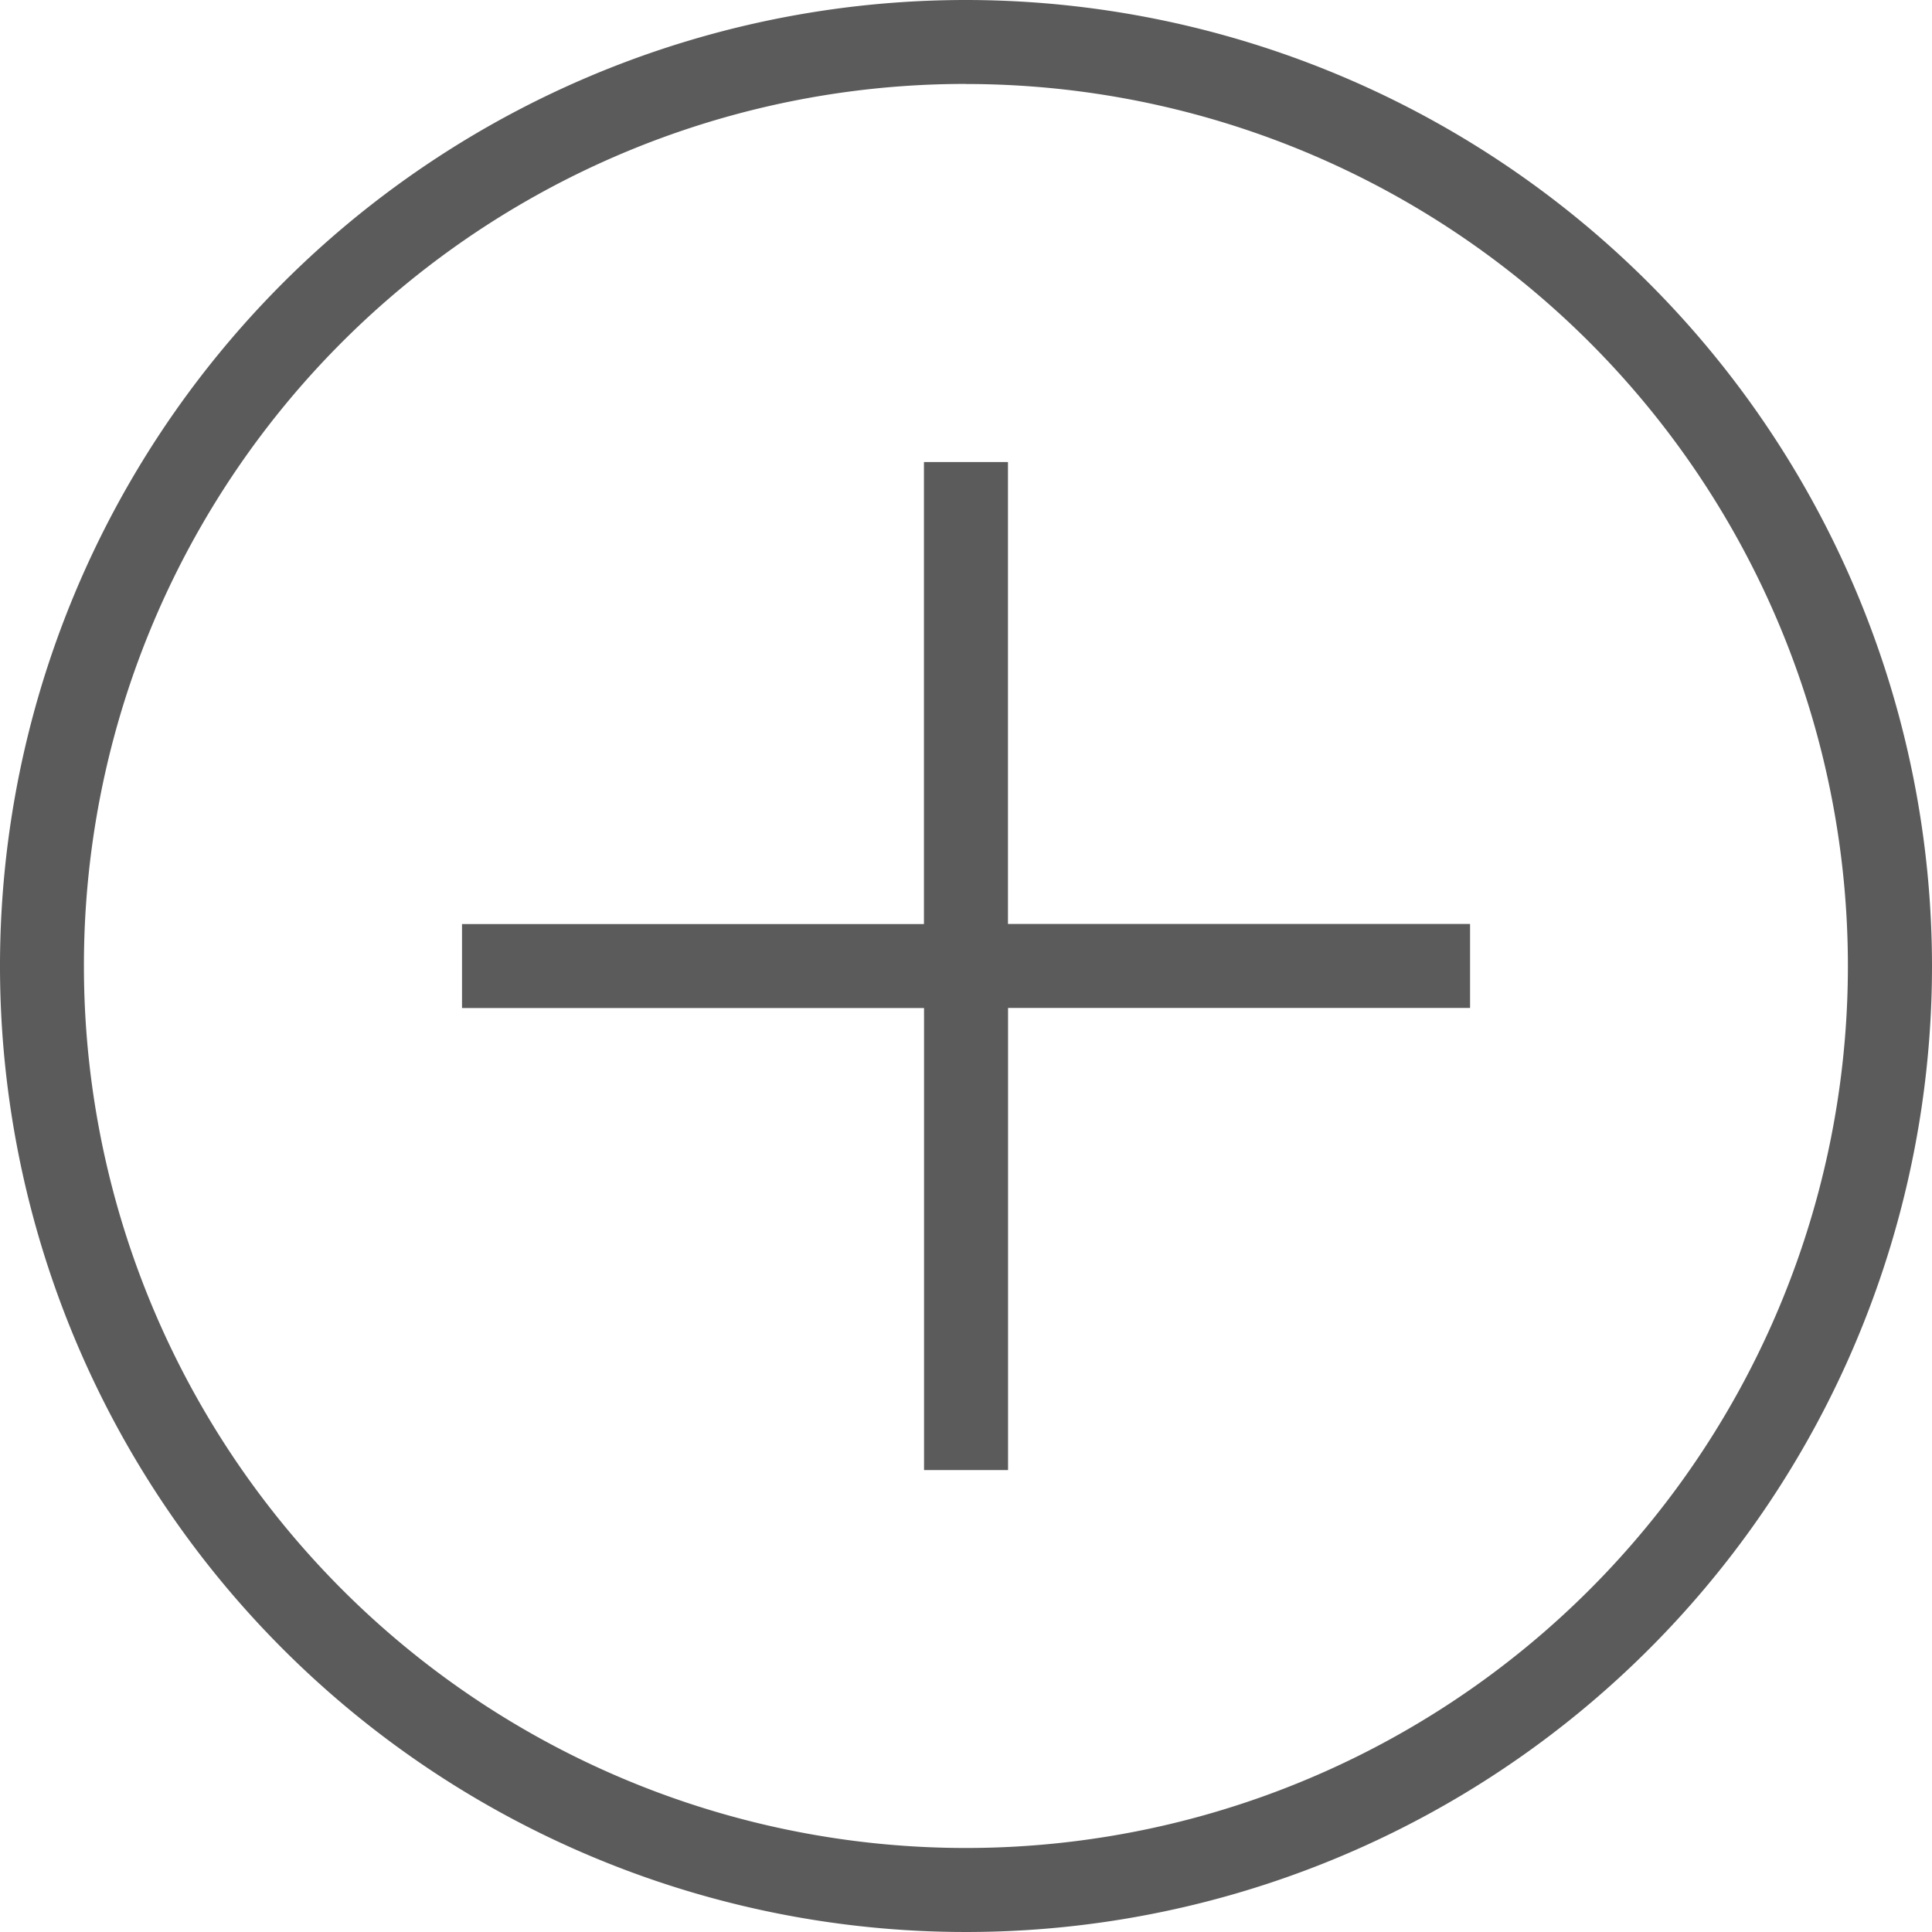 <svg xmlns="http://www.w3.org/2000/svg" width="22.1" height="22.1" viewBox="0 0 22.1 22.1">
    <g id="surface1" transform="translate(-19.84 -19.84)">
        <path id="Path_193" fill="#5b5b5b" d="M30.89 19.84a11.05 11.05 0 1 0 11.05 11.05 11.057 11.057 0 0 0-11.05-11.05zm0 .961A10.089 10.089 0 1 1 20.8 30.89 10.082 10.082 0 0 1 30.89 20.8zm-.481 4.324v5.285h-5.284v.961h5.285v5.285h.961V31.37h5.285v-.961H31.37v-5.284z" data-name="Path 193"/>
    </g>
</svg>
